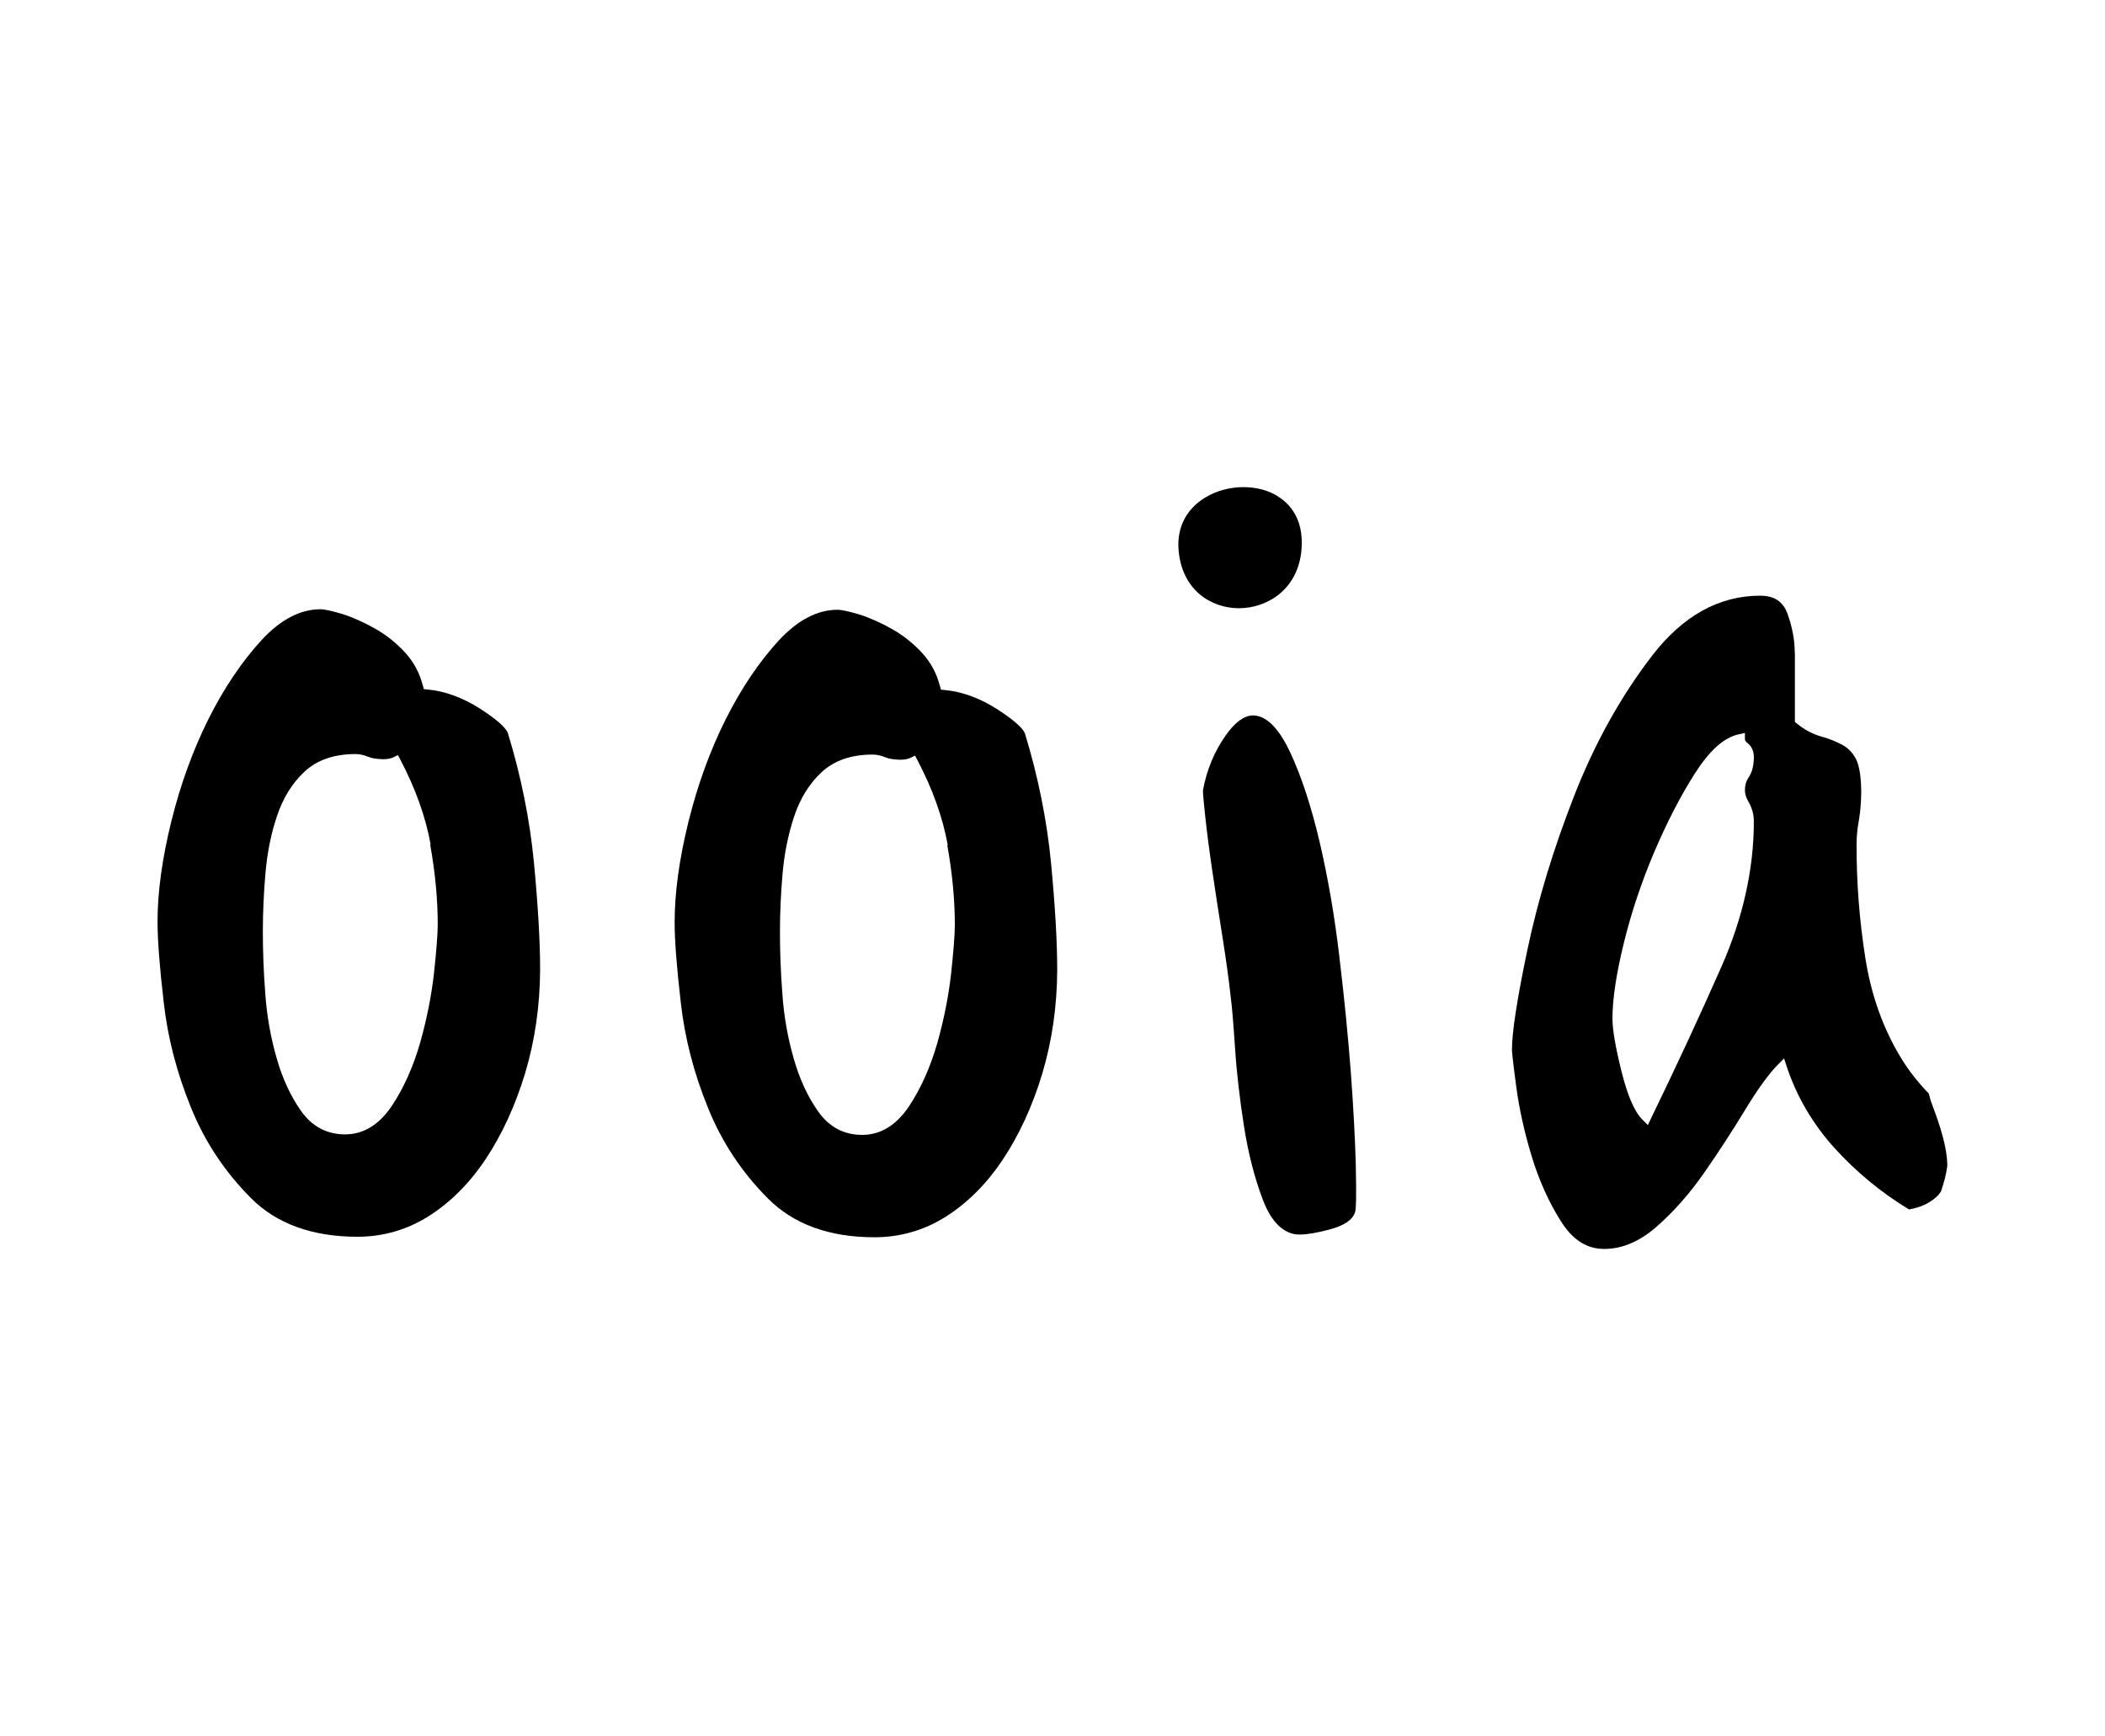 <svg role="presentation" id="Layer_1" xmlns="http://www.w3.org/2000/svg" width="80px" viewBox="0 0 122.53 65.98"> <path d="M24.61,22.37c-.18-.73-.53-1.37-1.02-1.91-.51-.56-1.1-1.03-1.75-1.4-.66-.37-1.3-.66-1.9-.85-.6-.18-1.04-.28-1.29-.28h0c-1.17,0-2.32.6-3.42,1.79-1.14,1.24-2.18,2.78-3.09,4.59-.91,1.82-1.64,3.83-2.17,5.98-.53,2.15-.8,4.11-.8,5.82,0,1.06.12,2.64.36,4.7.23,2.05.76,4.1,1.58,6.11.8,1.99,1.98,3.77,3.5,5.29,1.48,1.49,3.57,2.25,6.19,2.25,1.49,0,2.88-.4,4.14-1.19,1.27-.8,2.39-1.92,3.33-3.33.95-1.43,1.73-3.12,2.3-5.01.57-1.9.86-3.93.87-6.03,0-1.62-.12-3.71-.36-6.23-.24-2.49-.75-5.02-1.51-7.51-.04-.15-.27-.57-1.62-1.44-1.02-.65-2.06-1.03-3.07-1.12l-.21-.02-.05-.2ZM25.04,31.63c.29,1.61.44,3.17.44,4.64,0,.59-.08,1.56-.22,2.87-.15,1.31-.42,2.67-.81,4.05-.4,1.38-.95,2.61-1.64,3.65-.74,1.1-1.65,1.66-2.72,1.66h0c-1.07,0-1.93-.46-2.57-1.37-.6-.85-1.08-1.88-1.42-3.08-.34-1.18-.57-2.45-.66-3.77-.1-1.3-.14-2.51-.14-3.59,0-1.08.05-2.21.15-3.37.1-1.18.32-2.31.67-3.34.35-1.06.89-1.93,1.61-2.6.73-.68,1.73-1.02,2.96-1.02.24,0,.49.05.77.17.2.08.49.12.84.13.25,0,.44-.04.6-.11l.26-.13.14.26c.88,1.67,1.48,3.34,1.77,4.96Z" fill="#000" stroke-width="0"/><path d="M54.71,22.4c-.18-.73-.53-1.37-1.02-1.91-.51-.56-1.1-1.03-1.75-1.4-.66-.37-1.3-.66-1.9-.85-.6-.18-1.04-.28-1.29-.28h0c-1.17,0-2.32.6-3.42,1.79-1.14,1.24-2.18,2.78-3.09,4.59-.91,1.82-1.64,3.83-2.17,5.98-.53,2.15-.8,4.11-.8,5.82,0,1.06.12,2.64.36,4.7.23,2.05.76,4.1,1.58,6.11.8,1.99,1.98,3.77,3.5,5.29,1.48,1.49,3.57,2.25,6.19,2.25,1.49,0,2.88-.4,4.14-1.19,1.27-.8,2.39-1.92,3.33-3.33.95-1.43,1.73-3.11,2.3-5.01.57-1.9.86-3.93.87-6.03,0-1.62-.12-3.71-.36-6.23-.24-2.49-.75-5.02-1.51-7.51-.04-.15-.27-.57-1.62-1.44-1.02-.65-2.06-1.03-3.07-1.12l-.21-.02-.05-.2ZM55.14,31.66c.29,1.61.44,3.17.44,4.64,0,.59-.08,1.56-.22,2.87-.15,1.31-.42,2.67-.81,4.05-.4,1.38-.95,2.61-1.64,3.65-.74,1.1-1.65,1.66-2.72,1.66h0c-1.07,0-1.93-.46-2.57-1.37-.6-.85-1.08-1.88-1.42-3.08-.34-1.18-.57-2.45-.66-3.77-.1-1.3-.14-2.51-.14-3.59,0-1.08.05-2.21.15-3.37.1-1.18.33-2.31.67-3.34.35-1.06.89-1.93,1.61-2.6.73-.68,1.73-1.02,2.96-1.02.24,0,.49.05.77.17.2.08.49.12.84.13.25,0,.44-.04.6-.11l.26-.13.14.26c.88,1.67,1.48,3.34,1.77,4.96Z" fill="#000" stroke-width="0"/><path d="M77.96,38.13c-.28-2.38-.67-4.62-1.15-6.67-.48-2.04-1.05-3.78-1.69-5.16-.61-1.31-1.27-2.04-1.97-2.17-.07-.01-.13-.02-.2-.02-.52,0-1.06.39-1.6,1.16-.66.93-1.11,2.01-1.33,3.21,0,.03,0,.25.13,1.46.1.94.24,2.03.42,3.24.18,1.23.38,2.51.59,3.83.21,1.33.37,2.48.47,3.42.08.57.16,1.56.26,3.03.09,1.42.27,2.95.52,4.56.25,1.59.62,3.03,1.1,4.29.45,1.18,1.07,1.85,1.85,2,.09.02.19.02.31.02.42,0,1.01-.1,1.75-.3.89-.24,1.39-.61,1.48-1.1.03-.17.06-.76.02-2.63-.04-1.54-.14-3.36-.29-5.42-.16-2.08-.38-4.35-.67-6.74Z" fill="#000" stroke-width="0"/><path d="M104.47,20.46c0-.73-.14-1.5-.43-2.29-.26-.7-.77-1.03-1.59-1.03h0c-2.39,0-4.5,1.18-6.28,3.49-1.83,2.38-3.36,5.13-4.55,8.19-1.2,3.07-2.11,6.07-2.71,8.93-.6,2.85-.9,4.81-.9,5.82,0,.08.02.44.25,2.16.17,1.27.47,2.63.89,4.02.42,1.39.99,2.67,1.71,3.81.68,1.08,1.5,1.61,2.52,1.61,1.04,0,2.06-.43,3.03-1.28,1.01-.88,1.95-1.95,2.8-3.17.86-1.24,1.66-2.47,2.38-3.66.74-1.22,1.39-2.11,1.92-2.64l.34-.34.15.46c.58,1.76,1.52,3.35,2.77,4.74,1.27,1.4,2.72,2.6,4.32,3.57l.03.02c.66-.11,1.2-.36,1.61-.74.09-.08.17-.18.25-.3.19-.55.31-1.03.37-1.49,0-1.1-.45-2.42-.88-3.57-.08-.2-.14-.41-.2-.65-.64-.66-1.16-1.33-1.59-2.03-1.05-1.71-1.76-3.68-2.1-5.86-.34-2.15-.52-4.38-.51-6.64,0-.45.05-.92.14-1.41.08-.46.12-.99.13-1.56,0-.89-.1-1.54-.29-1.94-.19-.38-.45-.65-.78-.84-.37-.2-.78-.37-1.22-.49-.51-.14-1.01-.4-1.46-.77l-.11-.09v-.14s0-3.88,0-3.88ZM101.79,29.16c.2.35.3.73.3,1.12,0,2.78-.64,5.65-1.91,8.51-1.25,2.84-2.63,5.8-4.08,8.79l-.18.38-.3-.3c-.48-.47-.88-1.41-1.24-2.85-.35-1.41-.52-2.41-.52-3.04,0-1.14.22-2.62.66-4.4.43-1.77,1.03-3.55,1.76-5.28.74-1.73,1.53-3.27,2.35-4.56.87-1.37,1.71-2.13,2.58-2.32l.36-.08v.37s0,.11.14.21c.17.13.38.38.38.82,0,.49-.1.89-.31,1.2-.14.21-.21.45-.21.74,0,.21.07.44.22.69Z" fill="#000" stroke-width="0"/><path d="M74.38,11.35c-.58-.36-1.28-.53-2-.53-.77,0-1.56.2-2.23.61-1.09.66-1.64,1.73-1.55,3,.17,2.37,1.88,3.43,3.5,3.44h.01c1.63,0,3.46-1.07,3.65-3.43.14-1.76-.68-2.65-1.38-3.08Z" fill="#000" stroke-width="0"/>
</svg>